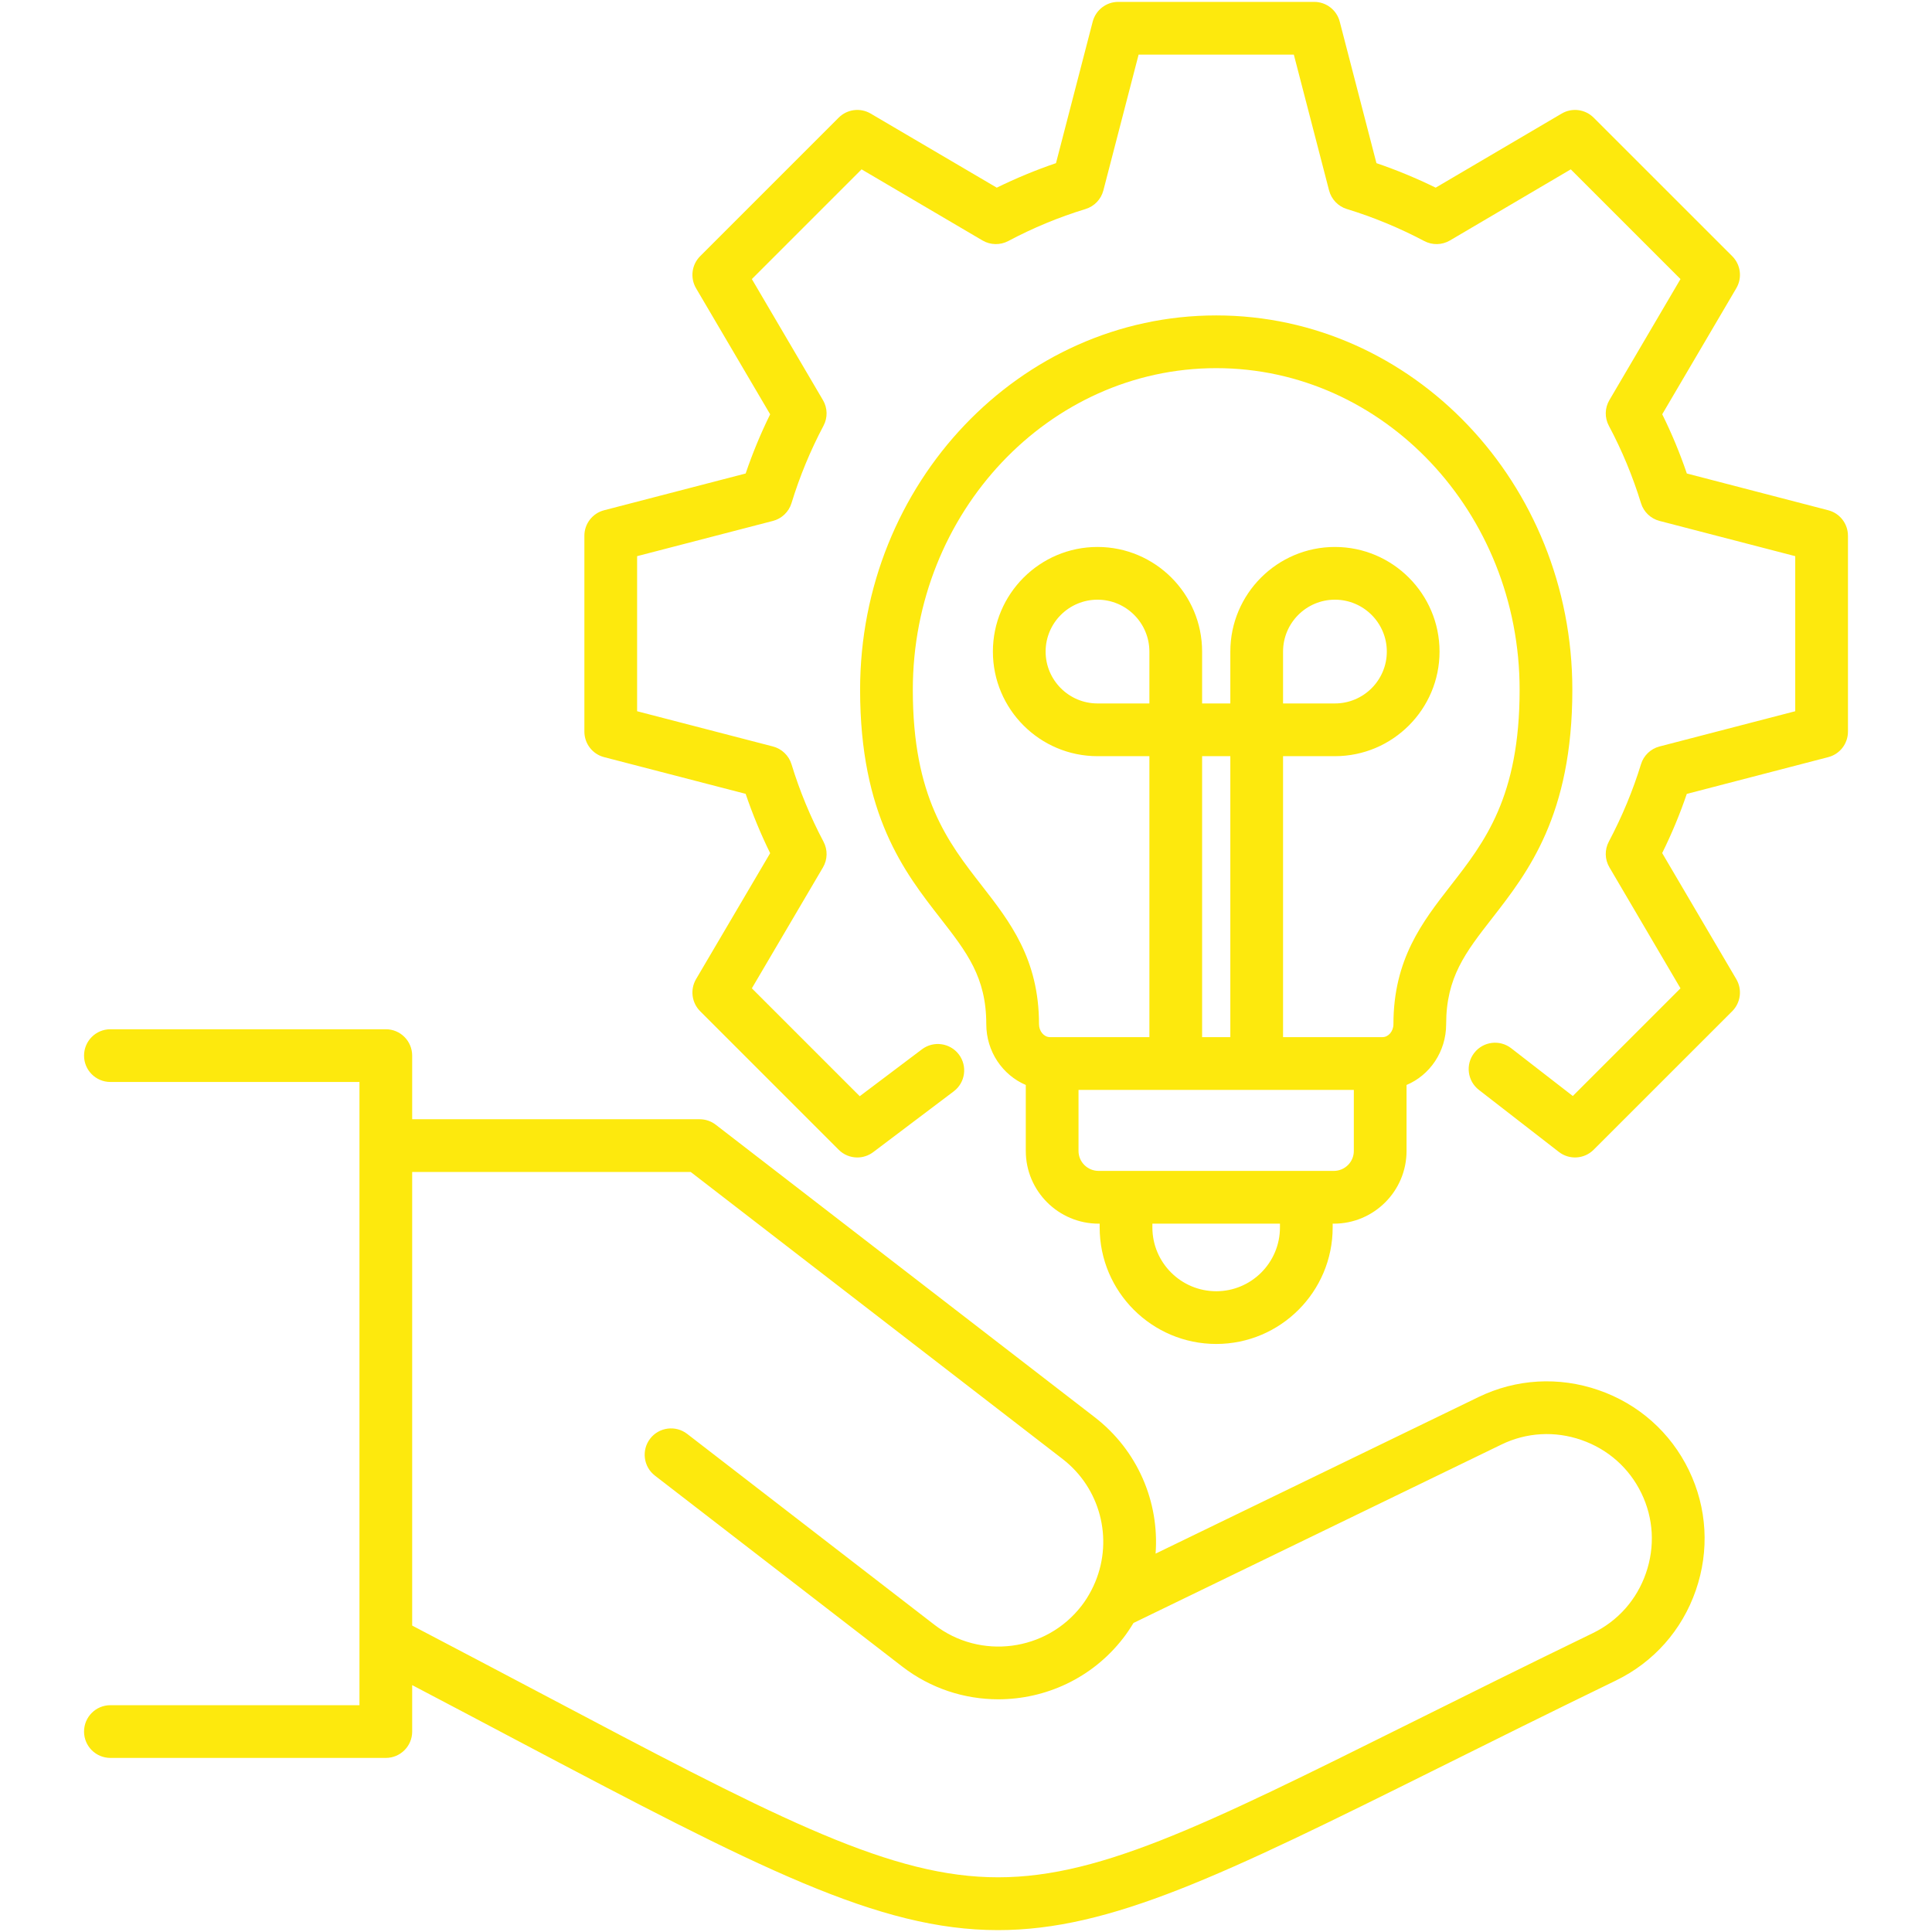 <svg width="38" height="38" viewBox="0 0 38 38" fill="none" xmlns="http://www.w3.org/2000/svg">
<g id="Layer_1">
<path id="Vector" d="M36.347 10.538V14.39C36.347 14.627 36.188 14.833 35.959 14.892L33.177 15.615C33.043 16.009 32.881 16.399 32.693 16.779L34.151 19.259C34.271 19.463 34.237 19.722 34.071 19.889L31.345 22.614C31.16 22.799 30.867 22.817 30.661 22.657L29.088 21.437C28.862 21.262 28.82 20.936 28.996 20.71C29.172 20.483 29.497 20.442 29.724 20.618L30.935 21.557L33.053 19.439L31.655 17.059C31.563 16.904 31.559 16.712 31.644 16.553C31.904 16.062 32.117 15.55 32.276 15.032C32.328 14.86 32.467 14.727 32.641 14.682L35.31 13.989V10.939L32.641 10.246C32.467 10.201 32.328 10.068 32.276 9.896C32.114 9.369 31.902 8.858 31.645 8.376C31.559 8.217 31.563 8.024 31.655 7.869L33.053 5.489L30.895 3.331L28.518 4.73C28.363 4.821 28.172 4.825 28.013 4.741C27.525 4.483 27.013 4.271 26.49 4.111C26.318 4.058 26.186 3.919 26.141 3.745L25.448 1.074H22.395L21.702 3.745C21.657 3.92 21.524 4.058 21.352 4.111C20.828 4.271 20.316 4.483 19.831 4.741C19.672 4.825 19.48 4.821 19.325 4.73L16.946 3.331L14.788 5.489L16.186 7.869C16.278 8.024 16.282 8.215 16.197 8.374C15.94 8.86 15.728 9.372 15.568 9.896C15.515 10.068 15.376 10.201 15.202 10.246L12.531 10.939V13.989L15.202 14.682C15.376 14.727 15.515 14.86 15.568 15.032C15.727 15.555 15.94 16.068 16.198 16.556C16.282 16.715 16.278 16.907 16.186 17.062L14.788 19.439L16.91 21.561L18.133 20.639C18.362 20.466 18.687 20.512 18.86 20.74C19.032 20.969 18.987 21.294 18.758 21.466L17.175 22.661C17.082 22.731 16.972 22.766 16.863 22.766C16.729 22.766 16.596 22.715 16.496 22.614L13.771 19.889C13.604 19.722 13.571 19.463 13.69 19.259L15.148 16.781C14.962 16.402 14.801 16.012 14.666 15.614L11.882 14.892C11.654 14.833 11.494 14.627 11.494 14.39V10.537C11.494 10.301 11.654 10.095 11.882 10.036L14.666 9.313C14.801 8.916 14.962 8.526 15.148 8.149L13.69 5.669C13.571 5.465 13.604 5.206 13.771 5.039L16.496 2.314C16.663 2.147 16.922 2.114 17.125 2.234L19.605 3.691C19.983 3.506 20.373 3.344 20.77 3.209L21.492 0.426C21.552 0.197 21.758 0.037 21.994 0.037H25.849C26.085 0.037 26.292 0.197 26.351 0.426L27.073 3.209C27.47 3.344 27.86 3.506 28.238 3.691L30.716 2.234C30.919 2.114 31.178 2.147 31.345 2.314L34.071 5.039C34.238 5.206 34.271 5.465 34.151 5.669L32.694 8.148C32.88 8.524 33.042 8.914 33.178 9.313L35.959 10.036C36.188 10.095 36.347 10.301 36.347 10.538ZM21.629 24.143V24.068H21.608C20.818 24.068 20.176 23.426 20.176 22.638V21.34C19.721 21.146 19.399 20.684 19.399 20.145C19.399 19.221 19.018 18.732 18.492 18.056C17.79 17.155 16.917 16.033 16.917 13.567C16.917 9.507 20.059 6.204 23.922 6.204C27.784 6.204 30.926 9.507 30.926 13.567C30.926 16.033 30.053 17.155 29.352 18.056C28.825 18.732 28.444 19.221 28.444 20.145C28.444 20.685 28.122 21.148 27.665 21.34V22.638C27.665 23.426 27.024 24.068 26.235 24.068H26.212V24.143C26.212 25.406 25.185 26.434 23.922 26.434C22.657 26.434 21.629 25.406 21.629 24.143ZM25.175 24.068H22.666V24.143C22.666 24.834 23.229 25.397 23.922 25.397C24.613 25.397 25.175 24.834 25.175 24.143V24.068ZM20.436 20.145C20.436 20.283 20.534 20.399 20.65 20.399H22.607V14.873H21.587C20.452 14.873 19.529 13.95 19.529 12.816C19.529 11.681 20.452 10.758 21.587 10.758C22.721 10.758 23.644 11.681 23.644 12.816V13.836H24.199V12.816C24.199 11.681 25.122 10.758 26.256 10.758C27.391 10.758 28.314 11.681 28.314 12.816C28.314 13.95 27.391 14.873 26.256 14.873H25.236V20.399H27.193C27.309 20.399 27.407 20.283 27.407 20.145C27.407 18.865 27.979 18.13 28.533 17.418C29.2 16.562 29.889 15.677 29.889 13.567C29.889 10.079 27.212 7.241 23.922 7.241C20.631 7.241 17.954 10.079 17.954 13.567C17.954 15.677 18.643 16.562 19.31 17.418C19.864 18.129 20.436 18.865 20.436 20.145ZM22.607 12.816C22.607 12.253 22.149 11.795 21.587 11.795C21.024 11.795 20.566 12.253 20.566 12.816C20.566 13.378 21.024 13.836 21.587 13.836H22.607V12.816ZM23.644 20.399H24.199V14.873H23.644V20.399ZM26.256 13.836C26.819 13.836 27.277 13.378 27.277 12.816C27.277 12.253 26.819 11.795 26.256 11.795C25.694 11.795 25.236 12.253 25.236 12.816V13.836H26.256ZM21.608 23.03H26.235C26.452 23.03 26.628 22.854 26.628 22.638V21.437H24.717H23.126H21.213V22.638C21.213 22.854 21.39 23.03 21.608 23.03ZM33.218 28.917C33.577 29.657 33.626 30.497 33.354 31.281C33.083 32.065 32.524 32.694 31.782 33.054C30.459 33.696 29.288 34.279 28.255 34.793C24.05 36.885 21.84 37.963 19.629 37.963C17.272 37.963 14.913 36.738 10.132 34.212C9.514 33.885 8.834 33.525 8.107 33.144V34.058C8.107 34.344 7.875 34.576 7.589 34.576H2.171C1.885 34.576 1.653 34.344 1.653 34.058C1.653 33.771 1.885 33.539 2.171 33.539H7.07V32.296C7.07 32.296 7.07 32.296 7.07 32.295V21.281H2.171C1.885 21.281 1.653 21.049 1.653 20.763C1.653 20.476 1.885 20.244 2.171 20.244H7.589C7.875 20.244 8.107 20.476 8.107 20.763V22.014H13.761C13.876 22.014 13.988 22.052 14.078 22.122L21.532 27.875C22.379 28.529 22.805 29.545 22.729 30.558L29.079 27.479C29.821 27.119 30.661 27.071 31.445 27.343C32.229 27.615 32.858 28.174 33.218 28.917ZM32.284 29.369C32.045 28.875 31.627 28.504 31.105 28.323C30.583 28.141 30.024 28.173 29.532 28.412L22.294 31.922C22.232 32.025 22.165 32.126 22.091 32.221C21.482 33.009 20.563 33.423 19.635 33.423C18.974 33.423 18.309 33.213 17.747 32.78L12.882 29.024C12.655 28.849 12.613 28.523 12.788 28.296C12.963 28.07 13.289 28.028 13.516 28.203L18.381 31.959C19.28 32.651 20.577 32.484 21.271 31.586C21.346 31.49 21.41 31.387 21.466 31.279C21.493 31.227 21.518 31.174 21.54 31.121C21.541 31.118 21.542 31.116 21.543 31.114C21.896 30.261 21.641 29.269 20.899 28.696L13.585 23.051H8.107V31.973C9.018 32.45 9.863 32.896 10.617 33.294C15.1 35.664 17.35 36.853 19.436 36.921C21.515 36.991 23.611 35.945 27.793 33.864C28.828 33.349 30.002 32.765 31.33 32.121C31.823 31.882 32.194 31.463 32.374 30.941C32.555 30.419 32.523 29.861 32.284 29.369Z" fill="#FDE90D"/>
</g>
</svg>
